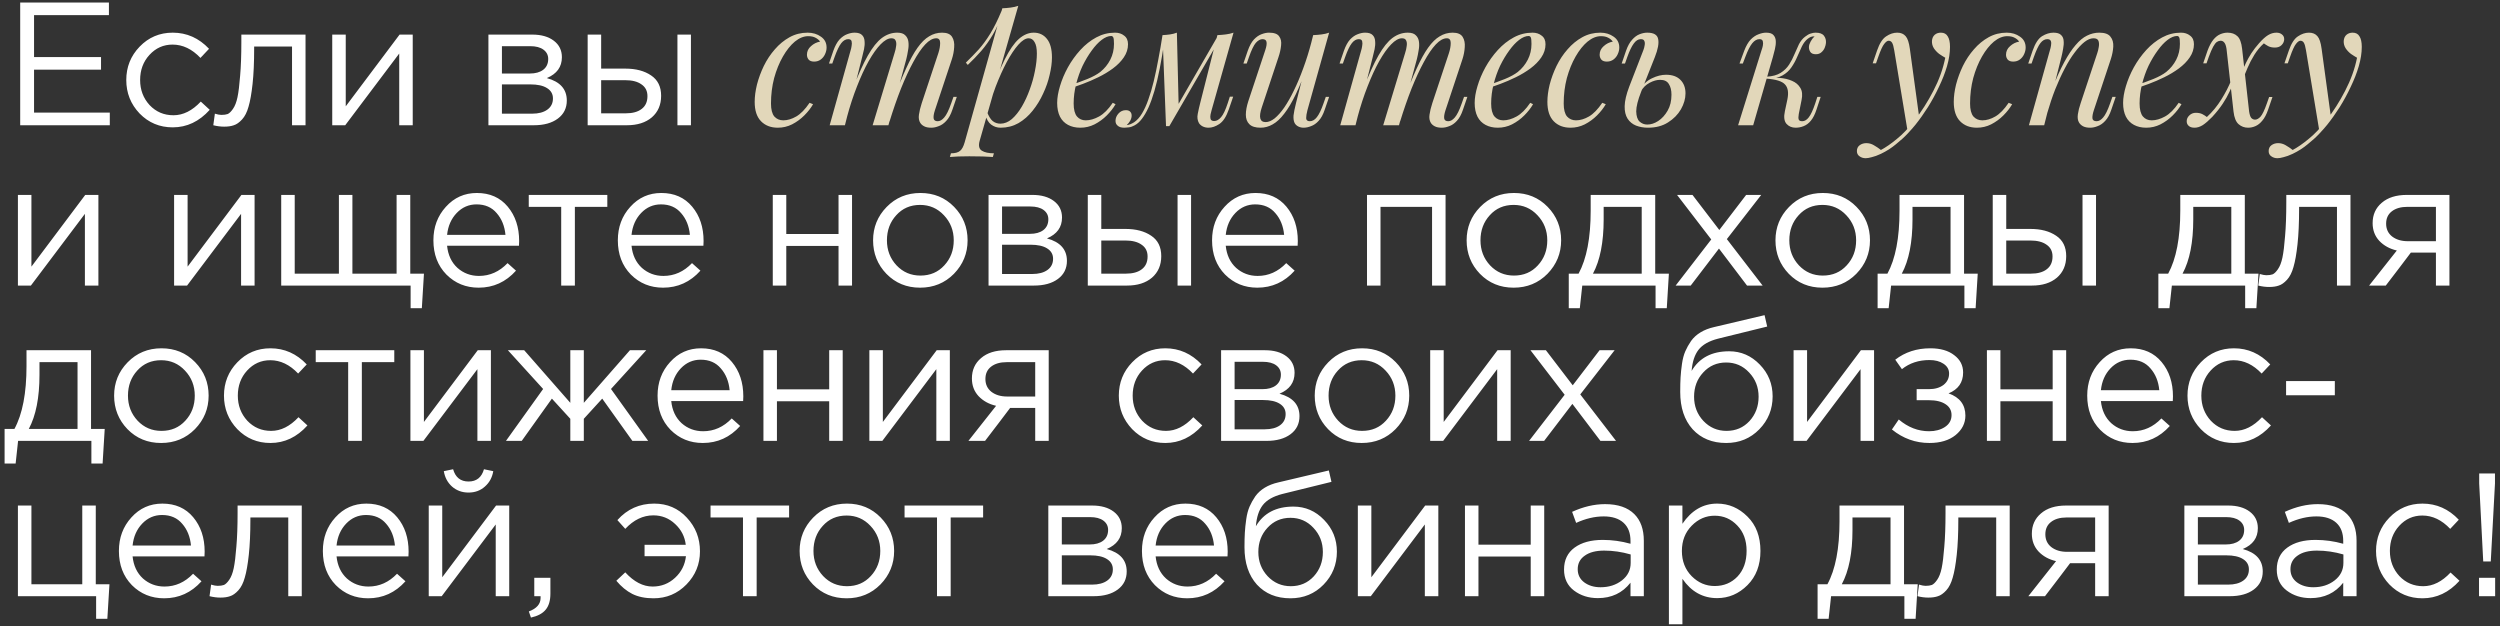 <?xml version="1.0" encoding="UTF-8"?> <svg xmlns="http://www.w3.org/2000/svg" width="499" height="125" viewBox="0 0 499 125" fill="none"><rect x="0" y="0" width="499" height="125" fill="#333333" stroke="none"/><path d="M4.031 25V0.5H21.741V3.02H6.796V11.385H20.166V13.905H6.796V22.48H21.916V25H4.031ZM34.479 25.42C31.865 25.42 29.66 24.498 27.864 22.655C26.09 20.788 25.204 18.56 25.204 15.97C25.204 13.38 26.09 11.163 27.864 9.32C29.66 7.453 31.865 6.52 34.479 6.52C37.279 6.52 39.694 7.593 41.724 9.74L40.009 11.56C38.329 9.787 36.474 8.9 34.444 8.9C32.624 8.9 31.084 9.588 29.824 10.965C28.587 12.318 27.969 13.987 27.969 15.97C27.969 17.93 28.599 19.598 29.859 20.975C31.142 22.328 32.729 23.005 34.619 23.005C36.555 23.005 38.375 22.095 40.079 20.275L41.864 21.92C39.764 24.253 37.302 25.42 34.479 25.42ZM44.744 25.28C44.044 25.28 43.321 25.187 42.574 25L42.889 22.69C43.425 22.853 43.857 22.935 44.184 22.935C44.697 22.935 45.117 22.877 45.444 22.76C45.77 22.62 46.12 22.282 46.494 21.745C46.891 21.185 47.194 20.403 47.404 19.4C47.614 18.397 47.789 16.973 47.929 15.13C48.092 13.287 48.174 11.047 48.174 8.41V6.905H60.984V25H58.289V9.285H50.729V9.705C50.729 12.458 50.624 14.803 50.414 16.74C50.204 18.677 49.935 20.193 49.609 21.29C49.306 22.387 48.874 23.238 48.314 23.845C47.754 24.452 47.206 24.837 46.669 25C46.156 25.187 45.514 25.28 44.744 25.28ZM66.315 25V6.905H69.01V21.22L79.755 6.905H82.38V25H79.685V10.685L68.905 25H66.315ZM97.489 25V6.905H106.239C108.035 6.905 109.47 7.313 110.544 8.13C111.617 8.947 112.154 10.043 112.154 11.42C112.154 13.357 111.15 14.745 109.144 15.585C111.804 16.308 113.134 17.802 113.134 20.065C113.134 21.582 112.539 22.783 111.349 23.67C110.159 24.557 108.56 25 106.554 25H97.489ZM100.184 22.69H106.204C107.487 22.69 108.502 22.422 109.249 21.885C109.995 21.348 110.369 20.602 110.369 19.645C110.369 18.758 109.972 18.07 109.179 17.58C108.409 17.09 107.3 16.845 105.854 16.845H100.184V22.69ZM100.184 14.675H105.749C106.869 14.675 107.755 14.43 108.409 13.94C109.085 13.427 109.424 12.703 109.424 11.77C109.424 11 109.109 10.382 108.479 9.915C107.849 9.448 106.962 9.215 105.819 9.215H100.184V14.675ZM117.296 25V6.905H119.991V13.695H124.821C126.921 13.695 128.636 14.15 129.966 15.06C131.296 15.947 131.961 17.3 131.961 19.12C131.961 20.917 131.343 22.352 130.106 23.425C128.87 24.475 127.213 25 125.136 25H117.296ZM119.991 22.62H124.891C126.268 22.62 127.33 22.328 128.076 21.745C128.846 21.162 129.231 20.31 129.231 19.19C129.231 18.163 128.835 17.382 128.041 16.845C127.271 16.285 126.186 16.005 124.786 16.005H119.991V22.62ZM135.216 25V6.905H137.911V25H135.216ZM3.576 57V38.905H6.271V53.22L17.016 38.905H19.641V57H16.946V42.685L6.166 57H3.576ZM34.75 57V38.905H37.445V53.22L48.19 38.905H50.815V57H48.12V42.685L37.34 57H34.75ZM81.96 61.515V57H56.13V38.905H58.825V54.62H67.645V38.905H70.34V54.62H79.16V38.905H81.89V54.62H84.62L84.2 61.515H81.96ZM95.537 57.42C92.994 57.42 90.847 56.545 89.097 54.795C87.37 53.022 86.507 50.747 86.507 47.97C86.507 45.333 87.335 43.105 88.992 41.285C90.649 39.442 92.714 38.52 95.187 38.52C97.777 38.52 99.83 39.43 101.347 41.25C102.864 43.07 103.622 45.357 103.622 48.11C103.622 48.46 103.61 48.775 103.587 49.055H89.237C89.424 50.898 90.112 52.368 91.302 53.465C92.515 54.538 93.95 55.075 95.607 55.075C97.777 55.075 99.679 54.223 101.312 52.52L102.992 54.025C100.962 56.288 98.477 57.42 95.537 57.42ZM89.237 46.885H100.892C100.729 45.135 100.145 43.688 99.142 42.545C98.162 41.378 96.82 40.795 95.117 40.795C93.577 40.795 92.259 41.367 91.162 42.51C90.065 43.653 89.424 45.112 89.237 46.885ZM112.015 57V41.285H105.54V38.905H121.22V41.285H114.745V57H112.015ZM132.35 57.42C129.807 57.42 127.66 56.545 125.91 54.795C124.183 53.022 123.32 50.747 123.32 47.97C123.32 45.333 124.148 43.105 125.805 41.285C127.462 39.442 129.527 38.52 132 38.52C134.59 38.52 136.643 39.43 138.16 41.25C139.677 43.07 140.435 45.357 140.435 48.11C140.435 48.46 140.423 48.775 140.4 49.055H126.05C126.237 50.898 126.925 52.368 128.115 53.465C129.328 54.538 130.763 55.075 132.42 55.075C134.59 55.075 136.492 54.223 138.125 52.52L139.805 54.025C137.775 56.288 135.29 57.42 132.35 57.42ZM126.05 46.885H137.705C137.542 45.135 136.958 43.688 135.955 42.545C134.975 41.378 133.633 40.795 131.93 40.795C130.39 40.795 129.072 41.367 127.975 42.51C126.878 43.653 126.237 45.112 126.05 46.885ZM154.246 57V38.905H156.941V46.71H167.371V38.905H170.066V57H167.371V49.09H156.941V57H154.246ZM190.402 54.655C188.582 56.498 186.33 57.42 183.647 57.42C180.963 57.42 178.723 56.498 176.927 54.655C175.153 52.812 174.267 50.583 174.267 47.97C174.267 45.38 175.165 43.163 176.962 41.32C178.782 39.453 181.033 38.52 183.717 38.52C186.4 38.52 188.64 39.442 190.437 41.285C192.233 43.128 193.132 45.357 193.132 47.97C193.132 50.56 192.222 52.788 190.402 54.655ZM183.717 55.005C185.653 55.005 187.24 54.328 188.477 52.975C189.737 51.622 190.367 49.953 190.367 47.97C190.367 46.01 189.713 44.342 188.407 42.965C187.123 41.588 185.537 40.9 183.647 40.9C181.71 40.9 180.123 41.588 178.887 42.965C177.65 44.318 177.032 45.987 177.032 47.97C177.032 49.93 177.673 51.598 178.957 52.975C180.24 54.328 181.827 55.005 183.717 55.005ZM197.314 57V38.905H206.064C207.86 38.905 209.295 39.313 210.369 40.13C211.442 40.947 211.979 42.043 211.979 43.42C211.979 45.357 210.975 46.745 208.969 47.585C211.629 48.308 212.959 49.802 212.959 52.065C212.959 53.582 212.364 54.783 211.174 55.67C209.984 56.557 208.385 57 206.379 57H197.314ZM200.009 54.69H206.029C207.312 54.69 208.327 54.422 209.074 53.885C209.82 53.348 210.194 52.602 210.194 51.645C210.194 50.758 209.797 50.07 209.004 49.58C208.234 49.09 207.125 48.845 205.679 48.845H200.009V54.69ZM200.009 46.675H205.574C206.694 46.675 207.58 46.43 208.234 45.94C208.91 45.427 209.249 44.703 209.249 43.77C209.249 43 208.934 42.382 208.304 41.915C207.674 41.448 206.787 41.215 205.644 41.215H200.009V46.675ZM217.122 57V38.905H219.817V45.695H224.647C226.747 45.695 228.462 46.15 229.792 47.06C231.122 47.947 231.787 49.3 231.787 51.12C231.787 52.917 231.168 54.352 229.932 55.425C228.695 56.475 227.038 57 224.962 57H217.122ZM219.817 54.62H224.717C226.093 54.62 227.155 54.328 227.902 53.745C228.672 53.162 229.057 52.31 229.057 51.19C229.057 50.163 228.66 49.382 227.867 48.845C227.097 48.285 226.012 48.005 224.612 48.005H219.817V54.62ZM235.042 57V38.905H237.737V57H235.042ZM250.958 57.42C248.414 57.42 246.268 56.545 244.518 54.795C242.791 53.022 241.928 50.747 241.928 47.97C241.928 45.333 242.756 43.105 244.413 41.285C246.069 39.442 248.134 38.52 250.608 38.52C253.198 38.52 255.251 39.43 256.768 41.25C258.284 43.07 259.043 45.357 259.043 48.11C259.043 48.46 259.031 48.775 259.008 49.055H244.658C244.844 50.898 245.533 52.368 246.723 53.465C247.936 54.538 249.371 55.075 251.028 55.075C253.198 55.075 255.099 54.223 256.733 52.52L258.413 54.025C256.383 56.288 253.898 57.42 250.958 57.42ZM244.658 46.885H256.313C256.149 45.135 255.566 43.688 254.563 42.545C253.583 41.378 252.241 40.795 250.538 40.795C248.998 40.795 247.679 41.367 246.583 42.51C245.486 43.653 244.844 45.112 244.658 46.885ZM272.854 57V38.905H288.534V57H285.839V41.285H275.549V57H272.854ZM308.873 54.655C307.053 56.498 304.801 57.42 302.118 57.42C299.434 57.42 297.194 56.498 295.398 54.655C293.624 52.812 292.738 50.583 292.738 47.97C292.738 45.38 293.636 43.163 295.433 41.32C297.253 39.453 299.504 38.52 302.188 38.52C304.871 38.52 307.111 39.442 308.908 41.285C310.704 43.128 311.603 45.357 311.603 47.97C311.603 50.56 310.693 52.788 308.873 54.655ZM302.188 55.005C304.124 55.005 305.711 54.328 306.948 52.975C308.208 51.622 308.838 49.953 308.838 47.97C308.838 46.01 308.184 44.342 306.878 42.965C305.594 41.588 304.008 40.9 302.118 40.9C300.181 40.9 298.594 41.588 297.358 42.965C296.121 44.318 295.503 45.987 295.503 47.97C295.503 49.93 296.144 51.598 297.428 52.975C298.711 54.328 300.298 55.005 302.188 55.005ZM313.125 61.515V54.62H315.085C316.695 51.657 317.5 47.468 317.5 42.055V38.905H330.38V54.62H333.11L332.69 61.515H330.45V57H315.82L315.33 61.515H313.125ZM317.955 54.62H327.685V41.285H320.09V43.805C320.09 48.355 319.378 51.96 317.955 54.62ZM334.46 57L341.565 47.795L334.74 38.905H337.82L343.175 45.905L348.53 38.905H351.54L344.68 47.725L351.82 57H348.705L343.105 49.615L337.47 57H334.46ZM370.518 54.655C368.698 56.498 366.446 57.42 363.763 57.42C361.079 57.42 358.839 56.498 357.043 54.655C355.269 52.812 354.383 50.583 354.383 47.97C354.383 45.38 355.281 43.163 357.078 41.32C358.898 39.453 361.149 38.52 363.833 38.52C366.516 38.52 368.756 39.442 370.553 41.285C372.349 43.128 373.248 45.357 373.248 47.97C373.248 50.56 372.338 52.788 370.518 54.655ZM363.833 55.005C365.769 55.005 367.356 54.328 368.593 52.975C369.853 51.622 370.483 49.953 370.483 47.97C370.483 46.01 369.829 44.342 368.523 42.965C367.239 41.588 365.653 40.9 363.763 40.9C361.826 40.9 360.239 41.588 359.003 42.965C357.766 44.318 357.148 45.987 357.148 47.97C357.148 49.93 357.789 51.598 359.073 52.975C360.356 54.328 361.943 55.005 363.833 55.005ZM374.77 61.515V54.62H376.73C378.34 51.657 379.145 47.468 379.145 42.055V38.905H392.025V54.62H394.755L394.335 61.515H392.095V57H377.465L376.975 61.515H374.77ZM379.6 54.62H389.33V41.285H381.735V43.805C381.735 48.355 381.023 51.96 379.6 54.62ZM397.75 57V38.905H400.445V45.695H405.275C407.375 45.695 409.09 46.15 410.42 47.06C411.75 47.947 412.415 49.3 412.415 51.12C412.415 52.917 411.797 54.352 410.56 55.425C409.324 56.475 407.667 57 405.59 57H397.75ZM400.445 54.62H405.345C406.722 54.62 407.784 54.328 408.53 53.745C409.3 53.162 409.685 52.31 409.685 51.19C409.685 50.163 409.289 49.382 408.495 48.845C407.725 48.285 406.64 48.005 405.24 48.005H400.445V54.62ZM415.67 57V38.905H418.365V57H415.67ZM430.809 61.515V54.62H432.769C434.379 51.657 435.184 47.468 435.184 42.055V38.905H448.064V54.62H450.794L450.374 61.515H448.134V57H433.504L433.014 61.515H430.809ZM435.639 54.62H445.369V41.285H437.774V43.805C437.774 48.355 437.063 51.96 435.639 54.62ZM452.915 57.28C452.215 57.28 451.492 57.187 450.745 57L451.06 54.69C451.597 54.853 452.028 54.935 452.355 54.935C452.868 54.935 453.288 54.877 453.615 54.76C453.942 54.62 454.292 54.282 454.665 53.745C455.062 53.185 455.365 52.403 455.575 51.4C455.785 50.397 455.96 48.973 456.1 47.13C456.263 45.287 456.345 43.047 456.345 40.41V38.905H469.155V57H466.46V41.285H458.9V41.705C458.9 44.458 458.795 46.803 458.585 48.74C458.375 50.677 458.107 52.193 457.78 53.29C457.477 54.387 457.045 55.238 456.485 55.845C455.925 56.452 455.377 56.837 454.84 57C454.327 57.187 453.685 57.28 452.915 57.28ZM472.876 57L478.406 50C476.983 49.673 475.816 49.032 474.906 48.075C474.02 47.118 473.576 45.94 473.576 44.54C473.576 42.86 474.183 41.507 475.396 40.48C476.61 39.43 478.278 38.905 480.401 38.905H488.906V57H486.211V50.42H481.206C480.996 50.7 480.273 51.657 479.036 53.29C477.8 54.923 476.855 56.16 476.201 57H472.876ZM480.611 48.145H486.211V41.285H480.541C479.211 41.285 478.161 41.588 477.391 42.195C476.645 42.778 476.271 43.595 476.271 44.645C476.271 45.718 476.668 46.57 477.461 47.2C478.278 47.83 479.328 48.145 480.611 48.145ZM0.916 92.515V85.62H2.876C4.486 82.657 5.291 78.468 5.291 73.055V69.905H18.171V85.62H20.901L20.481 92.515H18.241V88H3.611L3.121 92.515H0.916ZM5.746 85.62H15.476V72.285H7.881V74.805C7.881 79.355 7.17 82.96 5.746 85.62ZM38.912 85.655C37.092 87.498 34.84 88.42 32.157 88.42C29.474 88.42 27.234 87.498 25.437 85.655C23.664 83.812 22.777 81.583 22.777 78.97C22.777 76.38 23.675 74.163 25.472 72.32C27.292 70.453 29.544 69.52 32.227 69.52C34.91 69.52 37.15 70.442 38.947 72.285C40.744 74.128 41.642 76.357 41.642 78.97C41.642 81.56 40.732 83.788 38.912 85.655ZM32.227 86.005C34.164 86.005 35.75 85.328 36.987 83.975C38.247 82.622 38.877 80.953 38.877 78.97C38.877 77.01 38.224 75.342 36.917 73.965C35.634 72.588 34.047 71.9 32.157 71.9C30.22 71.9 28.634 72.588 27.397 73.965C26.16 75.318 25.542 76.987 25.542 78.97C25.542 80.93 26.184 82.598 27.467 83.975C28.75 85.328 30.337 86.005 32.227 86.005ZM53.979 88.42C51.365 88.42 49.16 87.498 47.364 85.655C45.59 83.788 44.704 81.56 44.704 78.97C44.704 76.38 45.59 74.163 47.364 72.32C49.16 70.453 51.365 69.52 53.979 69.52C56.779 69.52 59.194 70.593 61.224 72.74L59.509 74.56C57.829 72.787 55.974 71.9 53.944 71.9C52.124 71.9 50.584 72.588 49.324 73.965C48.087 75.318 47.469 76.987 47.469 78.97C47.469 80.93 48.099 82.598 49.359 83.975C50.642 85.328 52.229 86.005 54.119 86.005C56.056 86.005 57.876 85.095 59.579 83.275L61.364 84.92C59.264 87.253 56.802 88.42 53.979 88.42ZM69.494 88V72.285H63.019V69.905H78.699V72.285H72.224V88H69.494ZM81.919 88V69.905H84.614V84.22L95.359 69.905H97.984V88H95.289V73.685L84.509 88H81.919ZM100.989 88L108.409 77.64L101.374 69.905H104.629L113.834 80.405V69.905H116.529V80.405L125.734 69.905H128.989L121.954 77.64L129.374 88H126.224L120.204 79.565L116.529 83.59V88H113.834V83.59L110.159 79.565L104.139 88H100.989ZM140.28 88.42C137.736 88.42 135.59 87.545 133.84 85.795C132.113 84.022 131.25 81.747 131.25 78.97C131.25 76.333 132.078 74.105 133.735 72.285C135.391 70.442 137.456 69.52 139.93 69.52C142.52 69.52 144.573 70.43 146.09 72.25C147.606 74.07 148.365 76.357 148.365 79.11C148.365 79.46 148.353 79.775 148.33 80.055H133.98C134.166 81.898 134.855 83.368 136.045 84.465C137.258 85.538 138.693 86.075 140.35 86.075C142.52 86.075 144.421 85.223 146.055 83.52L147.735 85.025C145.705 87.288 143.22 88.42 140.28 88.42ZM133.98 77.885H145.635C145.471 76.135 144.888 74.688 143.885 73.545C142.905 72.378 141.563 71.795 139.86 71.795C138.32 71.795 137.001 72.367 135.905 73.51C134.808 74.653 134.166 76.112 133.98 77.885ZM152.382 88V69.905H155.077V77.71H165.507V69.905H168.202V88H165.507V80.09H155.077V88H152.382ZM173.523 88V69.905H176.218V84.22L186.963 69.905H189.588V88H186.893V73.685L176.113 88H173.523ZM193.293 88L198.823 81C197.4 80.673 196.233 80.032 195.323 79.075C194.437 78.118 193.993 76.94 193.993 75.54C193.993 73.86 194.6 72.507 195.813 71.48C197.027 70.43 198.695 69.905 200.818 69.905H209.323V88H206.628V81.42H201.623C201.413 81.7 200.69 82.657 199.453 84.29C198.217 85.923 197.272 87.16 196.618 88H193.293ZM201.028 79.145H206.628V72.285H200.958C199.628 72.285 198.578 72.588 197.808 73.195C197.062 73.778 196.688 74.595 196.688 75.645C196.688 76.718 197.085 77.57 197.878 78.2C198.695 78.83 199.745 79.145 201.028 79.145ZM232.591 88.42C229.978 88.42 227.773 87.498 225.976 85.655C224.203 83.788 223.316 81.56 223.316 78.97C223.316 76.38 224.203 74.163 225.976 72.32C227.773 70.453 229.978 69.52 232.591 69.52C235.391 69.52 237.806 70.593 239.836 72.74L238.121 74.56C236.441 72.787 234.586 71.9 232.556 71.9C230.736 71.9 229.196 72.588 227.936 73.965C226.699 75.318 226.081 76.987 226.081 78.97C226.081 80.93 226.711 82.598 227.971 83.975C229.254 85.328 230.841 86.005 232.731 86.005C234.668 86.005 236.488 85.095 238.191 83.275L239.976 84.92C237.876 87.253 235.414 88.42 232.591 88.42ZM243.731 88V69.905H252.481C254.278 69.905 255.713 70.313 256.786 71.13C257.859 71.947 258.396 73.043 258.396 74.42C258.396 76.357 257.393 77.745 255.386 78.585C258.046 79.308 259.376 80.802 259.376 83.065C259.376 84.582 258.781 85.783 257.591 86.67C256.401 87.557 254.803 88 252.796 88H243.731ZM246.426 85.69H252.446C253.729 85.69 254.744 85.422 255.491 84.885C256.238 84.348 256.611 83.602 256.611 82.645C256.611 81.758 256.214 81.07 255.421 80.58C254.651 80.09 253.543 79.845 252.096 79.845H246.426V85.69ZM246.426 77.675H251.991C253.111 77.675 253.998 77.43 254.651 76.94C255.328 76.427 255.666 75.703 255.666 74.77C255.666 74 255.351 73.382 254.721 72.915C254.091 72.448 253.204 72.215 252.061 72.215H246.426V77.675ZM278.554 85.655C276.734 87.498 274.482 88.42 271.799 88.42C269.116 88.42 266.876 87.498 265.079 85.655C263.306 83.812 262.419 81.583 262.419 78.97C262.419 76.38 263.317 74.163 265.114 72.32C266.934 70.453 269.186 69.52 271.869 69.52C274.552 69.52 276.792 70.442 278.589 72.285C280.386 74.128 281.284 76.357 281.284 78.97C281.284 81.56 280.374 83.788 278.554 85.655ZM271.869 86.005C273.806 86.005 275.392 85.328 276.629 83.975C277.889 82.622 278.519 80.953 278.519 78.97C278.519 77.01 277.866 75.342 276.559 73.965C275.276 72.588 273.689 71.9 271.799 71.9C269.862 71.9 268.276 72.588 267.039 73.965C265.802 75.318 265.184 76.987 265.184 78.97C265.184 80.93 265.826 82.598 267.109 83.975C268.392 85.328 269.979 86.005 271.869 86.005ZM285.466 88V69.905H288.161V84.22L298.906 69.905H301.531V88H298.836V73.685L288.056 88H285.466ZM305.201 88L312.306 78.795L305.481 69.905H308.561L313.916 76.905L319.271 69.905H322.281L315.421 78.725L322.561 88H319.446L313.846 80.615L308.211 88H305.201ZM344.542 88.42C341.765 88.42 339.537 87.51 337.857 85.69C336.2 83.847 335.372 81.362 335.372 78.235C335.372 77.092 335.395 76.123 335.442 75.33C335.488 74.513 335.582 73.615 335.722 72.635C335.862 71.655 336.083 70.815 336.387 70.115C336.69 69.415 337.075 68.727 337.542 68.05C338.032 67.373 338.662 66.802 339.432 66.335C340.202 65.868 341.1 65.518 342.127 65.285L352.207 62.905L352.732 65.18L342.932 67.595C341.112 68.062 339.805 68.808 339.012 69.835C338.242 70.838 337.787 72.238 337.647 74.035C339.187 71.422 341.683 70.115 345.137 70.115C347.517 70.115 349.558 71.002 351.262 72.775C352.965 74.525 353.817 76.637 353.817 79.11C353.817 81.677 352.93 83.87 351.157 85.69C349.383 87.51 347.178 88.42 344.542 88.42ZM344.612 86.005C346.455 86.005 347.983 85.352 349.197 84.045C350.41 82.715 351.017 81.093 351.017 79.18C351.017 77.29 350.387 75.68 349.127 74.35C347.89 73.02 346.362 72.355 344.542 72.355C342.698 72.355 341.17 73.02 339.957 74.35C338.743 75.657 338.137 77.267 338.137 79.18C338.137 81.07 338.755 82.68 339.992 84.01C341.252 85.34 342.792 86.005 344.612 86.005ZM357.998 88V69.905H360.693V84.22L371.438 69.905H374.063V88H371.368V73.685L360.588 88H357.998ZM385.118 88.42C382.341 88.42 379.845 87.522 377.628 85.725L378.993 83.73C380.836 85.293 382.855 86.075 385.048 86.075C386.285 86.075 387.335 85.795 388.198 85.235C389.085 84.652 389.528 83.858 389.528 82.855C389.528 81.922 389.131 81.198 388.338 80.685C387.545 80.148 386.425 79.88 384.978 79.88H382.563V77.675H385.013C386.203 77.675 387.171 77.395 387.918 76.835C388.665 76.252 389.038 75.493 389.038 74.56C389.038 73.743 388.665 73.09 387.918 72.6C387.195 72.11 386.261 71.865 385.118 71.865C382.971 71.865 381.14 72.472 379.623 73.685L378.293 71.795C380.253 70.278 382.586 69.52 385.293 69.52C387.3 69.52 388.886 69.975 390.053 70.885C391.243 71.772 391.838 72.927 391.838 74.35C391.838 76.333 390.87 77.722 388.933 78.515C391.173 79.308 392.293 80.79 392.293 82.96C392.293 84.477 391.64 85.772 390.333 86.845C389.026 87.895 387.288 88.42 385.118 88.42ZM396.588 88V69.905H399.283V77.71H409.713V69.905H412.408V88H409.713V80.09H399.283V88H396.588ZM425.639 88.42C423.096 88.42 420.949 87.545 419.199 85.795C417.472 84.022 416.609 81.747 416.609 78.97C416.609 76.333 417.437 74.105 419.094 72.285C420.751 70.442 422.816 69.52 425.289 69.52C427.879 69.52 429.932 70.43 431.449 72.25C432.966 74.07 433.724 76.357 433.724 79.11C433.724 79.46 433.712 79.775 433.689 80.055H419.339C419.526 81.898 420.214 83.368 421.404 84.465C422.617 85.538 424.052 86.075 425.709 86.075C427.879 86.075 429.781 85.223 431.414 83.52L433.094 85.025C431.064 87.288 428.579 88.42 425.639 88.42ZM419.339 77.885H430.994C430.831 76.135 430.247 74.688 429.244 73.545C428.264 72.378 426.922 71.795 425.219 71.795C423.679 71.795 422.361 72.367 421.264 73.51C420.167 74.653 419.526 76.112 419.339 77.885ZM445.897 88.42C443.284 88.42 441.079 87.498 439.282 85.655C437.509 83.788 436.622 81.56 436.622 78.97C436.622 76.38 437.509 74.163 439.282 72.32C441.079 70.453 443.284 69.52 445.897 69.52C448.697 69.52 451.112 70.593 453.142 72.74L451.427 74.56C449.747 72.787 447.892 71.9 445.862 71.9C444.042 71.9 442.502 72.588 441.242 73.965C440.005 75.318 439.387 76.987 439.387 78.97C439.387 80.93 440.017 82.598 441.277 83.975C442.56 85.328 444.147 86.005 446.037 86.005C447.974 86.005 449.794 85.095 451.497 83.275L453.282 84.92C451.182 87.253 448.72 88.42 445.897 88.42ZM456.302 78.9V76.065H466.032V78.9H456.302ZM19.186 123.515V119H3.576V100.905H6.271V116.62H16.421V100.905H19.116V116.62H21.846L21.426 123.515H19.186ZM32.764 119.42C30.221 119.42 28.074 118.545 26.324 116.795C24.597 115.022 23.734 112.747 23.734 109.97C23.734 107.333 24.562 105.105 26.219 103.285C27.876 101.442 29.941 100.52 32.414 100.52C35.004 100.52 37.057 101.43 38.574 103.25C40.091 105.07 40.849 107.357 40.849 110.11C40.849 110.46 40.837 110.775 40.814 111.055H26.464C26.651 112.898 27.339 114.368 28.529 115.465C29.742 116.538 31.177 117.075 32.834 117.075C35.004 117.075 36.906 116.223 38.539 114.52L40.219 116.025C38.189 118.288 35.704 119.42 32.764 119.42ZM26.464 108.885H38.119C37.956 107.135 37.372 105.688 36.369 104.545C35.389 103.378 34.047 102.795 32.344 102.795C30.804 102.795 29.486 103.367 28.389 104.51C27.292 105.653 26.651 107.112 26.464 108.885ZM43.992 119.28C43.292 119.28 42.569 119.187 41.822 119L42.137 116.69C42.673 116.853 43.105 116.935 43.432 116.935C43.945 116.935 44.365 116.877 44.692 116.76C45.019 116.62 45.368 116.282 45.742 115.745C46.139 115.185 46.442 114.403 46.652 113.4C46.862 112.397 47.037 110.973 47.177 109.13C47.34 107.287 47.422 105.047 47.422 102.41V100.905H60.232V119H57.537V103.285H49.977V103.705C49.977 106.458 49.872 108.803 49.662 110.74C49.452 112.677 49.184 114.193 48.857 115.29C48.553 116.387 48.122 117.238 47.562 117.845C47.002 118.452 46.453 118.837 45.917 119C45.404 119.187 44.762 119.28 43.992 119.28ZM73.473 119.42C70.93 119.42 68.783 118.545 67.033 116.795C65.307 115.022 64.443 112.747 64.443 109.97C64.443 107.333 65.272 105.105 66.928 103.285C68.585 101.442 70.65 100.52 73.123 100.52C75.713 100.52 77.767 101.43 79.283 103.25C80.8 105.07 81.558 107.357 81.558 110.11C81.558 110.46 81.547 110.775 81.523 111.055H67.173C67.36 112.898 68.048 114.368 69.238 115.465C70.452 116.538 71.887 117.075 73.543 117.075C75.713 117.075 77.615 116.223 79.248 114.52L80.928 116.025C78.898 118.288 76.413 119.42 73.473 119.42ZM67.173 108.885H78.828C78.665 107.135 78.082 105.688 77.078 104.545C76.098 103.378 74.757 102.795 73.053 102.795C71.513 102.795 70.195 103.367 69.098 104.51C68.002 105.653 67.36 107.112 67.173 108.885ZM85.576 119V100.905H88.271V115.22L99.016 100.905H101.641V119H98.946V104.685L88.166 119H85.576ZM96.776 97.125C95.889 97.918 94.805 98.315 93.521 98.315C92.238 98.315 91.141 97.918 90.231 97.125C89.344 96.332 88.796 95.305 88.586 94.045L90.441 93.66C90.908 95.293 91.934 96.11 93.521 96.11C95.108 96.11 96.135 95.293 96.601 93.66L98.456 94.045C98.246 95.305 97.686 96.332 96.776 97.125ZM105.976 123.27L105.556 122.045C107.12 121.462 107.901 120.563 107.901 119.35V119H106.641V115.325H109.861V118.475C109.861 119.875 109.546 120.948 108.916 121.695C108.31 122.442 107.33 122.967 105.976 123.27ZM130.439 119.42C128.782 119.42 127.37 119.128 126.204 118.545C125.06 117.962 123.999 117.087 123.019 115.92L124.804 114.24C126.53 116.13 128.35 117.075 130.264 117.075C131.99 117.075 133.484 116.492 134.744 115.325C136.004 114.158 136.727 112.723 136.914 111.02H128.654V108.745H136.879C136.692 107.112 135.98 105.723 134.744 104.58C133.53 103.437 132.084 102.865 130.404 102.865C128.35 102.865 126.484 103.763 124.804 105.56L123.229 103.81C125.189 101.617 127.639 100.52 130.579 100.52C133.192 100.52 135.362 101.453 137.089 103.32C138.839 105.187 139.714 107.427 139.714 110.04C139.714 112.607 138.815 114.812 137.019 116.655C135.222 118.498 133.029 119.42 130.439 119.42ZM148.299 119V103.285H141.824V100.905H157.504V103.285H151.029V119H148.299ZM175.739 116.655C173.919 118.498 171.667 119.42 168.984 119.42C166.3 119.42 164.06 118.498 162.264 116.655C160.49 114.812 159.604 112.583 159.604 109.97C159.604 107.38 160.502 105.163 162.299 103.32C164.119 101.453 166.37 100.52 169.054 100.52C171.737 100.52 173.977 101.442 175.774 103.285C177.57 105.128 178.469 107.357 178.469 109.97C178.469 112.56 177.559 114.788 175.739 116.655ZM169.054 117.005C170.99 117.005 172.577 116.328 173.814 114.975C175.074 113.622 175.704 111.953 175.704 109.97C175.704 108.01 175.05 106.342 173.744 104.965C172.46 103.588 170.874 102.9 168.984 102.9C167.047 102.9 165.46 103.588 164.224 104.965C162.987 106.318 162.369 107.987 162.369 109.97C162.369 111.93 163.01 113.598 164.294 114.975C165.577 116.328 167.164 117.005 169.054 117.005ZM187.026 119V103.285H180.551V100.905H196.231V103.285H189.756V119H187.026ZM209.244 119V100.905H217.994C219.79 100.905 221.225 101.313 222.299 102.13C223.372 102.947 223.909 104.043 223.909 105.42C223.909 107.357 222.905 108.745 220.899 109.585C223.559 110.308 224.889 111.802 224.889 114.065C224.889 115.582 224.294 116.783 223.104 117.67C221.914 118.557 220.315 119 218.309 119H209.244ZM211.939 116.69H217.959C219.242 116.69 220.257 116.422 221.004 115.885C221.75 115.348 222.124 114.602 222.124 113.645C222.124 112.758 221.727 112.07 220.934 111.58C220.164 111.09 219.055 110.845 217.609 110.845H211.939V116.69ZM211.939 108.675H217.504C218.624 108.675 219.51 108.43 220.164 107.94C220.84 107.427 221.179 106.703 221.179 105.77C221.179 105 220.864 104.382 220.234 103.915C219.604 103.448 218.717 103.215 217.574 103.215H211.939V108.675ZM236.962 119.42C234.418 119.42 232.272 118.545 230.522 116.795C228.795 115.022 227.932 112.747 227.932 109.97C227.932 107.333 228.76 105.105 230.417 103.285C232.073 101.442 234.138 100.52 236.612 100.52C239.202 100.52 241.255 101.43 242.772 103.25C244.288 105.07 245.047 107.357 245.047 110.11C245.047 110.46 245.035 110.775 245.012 111.055H230.662C230.848 112.898 231.537 114.368 232.727 115.465C233.94 116.538 235.375 117.075 237.032 117.075C239.202 117.075 241.103 116.223 242.737 114.52L244.417 116.025C242.387 118.288 239.902 119.42 236.962 119.42ZM230.662 108.885H242.317C242.153 107.135 241.57 105.688 240.567 104.545C239.587 103.378 238.245 102.795 236.542 102.795C235.002 102.795 233.683 103.367 232.587 104.51C231.49 105.653 230.848 107.112 230.662 108.885ZM257.569 119.42C254.793 119.42 252.564 118.51 250.884 116.69C249.228 114.847 248.399 112.362 248.399 109.235C248.399 108.092 248.423 107.123 248.469 106.33C248.516 105.513 248.609 104.615 248.749 103.635C248.889 102.655 249.111 101.815 249.414 101.115C249.718 100.415 250.103 99.727 250.569 99.05C251.059 98.373 251.689 97.802 252.459 97.335C253.229 96.868 254.128 96.518 255.154 96.285L265.234 93.905L265.759 96.18L255.959 98.595C254.139 99.062 252.833 99.808 252.039 100.835C251.269 101.838 250.814 103.238 250.674 105.035C252.214 102.422 254.711 101.115 258.164 101.115C260.544 101.115 262.586 102.002 264.289 103.775C265.993 105.525 266.844 107.637 266.844 110.11C266.844 112.677 265.958 114.87 264.184 116.69C262.411 118.51 260.206 119.42 257.569 119.42ZM257.639 117.005C259.483 117.005 261.011 116.352 262.224 115.045C263.438 113.715 264.044 112.093 264.044 110.18C264.044 108.29 263.414 106.68 262.154 105.35C260.918 104.02 259.389 103.355 257.569 103.355C255.726 103.355 254.198 104.02 252.984 105.35C251.771 106.657 251.164 108.267 251.164 110.18C251.164 112.07 251.783 113.68 253.019 115.01C254.279 116.34 255.819 117.005 257.639 117.005ZM271.026 119V100.905H273.721V115.22L284.466 100.905H287.091V119H284.396V104.685L273.616 119H271.026ZM292.406 119V100.905H295.101V108.71H305.531V100.905H308.226V119H305.531V111.09H295.101V119H292.406ZM318.937 119.385C317.093 119.385 315.507 118.883 314.177 117.88C312.847 116.877 312.182 115.477 312.182 113.68C312.182 111.79 312.882 110.332 314.282 109.305C315.682 108.278 317.56 107.765 319.917 107.765C321.783 107.765 323.627 108.022 325.447 108.535V107.975C325.447 106.388 324.98 105.175 324.047 104.335C323.113 103.495 321.795 103.075 320.092 103.075C318.318 103.075 316.487 103.507 314.597 104.37L313.792 102.165C316.032 101.138 318.225 100.625 320.372 100.625C322.938 100.625 324.887 101.29 326.217 102.62C327.477 103.88 328.107 105.653 328.107 107.94V119H325.447V116.305C323.837 118.358 321.667 119.385 318.937 119.385ZM319.462 117.215C321.142 117.215 322.565 116.76 323.732 115.85C324.898 114.94 325.482 113.773 325.482 112.35V110.67C323.708 110.157 321.947 109.9 320.197 109.9C318.54 109.9 317.245 110.238 316.312 110.915C315.378 111.568 314.912 112.467 314.912 113.61C314.912 114.707 315.343 115.582 316.207 116.235C317.093 116.888 318.178 117.215 319.462 117.215ZM333.115 124.6V100.905H335.81V104.545C337.63 101.862 339.94 100.52 342.74 100.52C345.05 100.52 347.068 101.383 348.795 103.11C350.522 104.813 351.385 107.1 351.385 109.97C351.385 112.793 350.522 115.068 348.795 116.795C347.068 118.522 345.05 119.385 342.74 119.385C339.893 119.385 337.583 118.102 335.81 115.535V124.6H333.115ZM342.25 116.97C344.07 116.97 345.587 116.34 346.8 115.08C348.013 113.797 348.62 112.082 348.62 109.935C348.62 107.858 348.002 106.178 346.765 104.895C345.528 103.588 344.023 102.935 342.25 102.935C340.5 102.935 338.972 103.6 337.665 104.93C336.358 106.26 335.705 107.94 335.705 109.97C335.705 112 336.358 113.68 337.665 115.01C338.972 116.317 340.5 116.97 342.25 116.97ZM362.79 123.515V116.62H364.75C366.36 113.657 367.165 109.468 367.165 104.055V100.905H380.045V116.62H382.775L382.355 123.515H380.115V119H365.485L364.995 123.515H362.79ZM367.62 116.62H377.35V103.285H369.755V105.805C369.755 110.355 369.044 113.96 367.62 116.62ZM384.896 119.28C384.196 119.28 383.473 119.187 382.726 119L383.041 116.69C383.578 116.853 384.009 116.935 384.336 116.935C384.849 116.935 385.269 116.877 385.596 116.76C385.923 116.62 386.273 116.282 386.646 115.745C387.043 115.185 387.346 114.403 387.556 113.4C387.766 112.397 387.941 110.973 388.081 109.13C388.244 107.287 388.326 105.047 388.326 102.41V100.905H401.136V119H398.441V103.285H390.881V103.705C390.881 106.458 390.776 108.803 390.566 110.74C390.356 112.677 390.088 114.193 389.761 115.29C389.458 116.387 389.026 117.238 388.466 117.845C387.906 118.452 387.358 118.837 386.821 119C386.308 119.187 385.666 119.28 384.896 119.28ZM404.857 119L410.387 112C408.964 111.673 407.797 111.032 406.887 110.075C406.001 109.118 405.557 107.94 405.557 106.54C405.557 104.86 406.164 103.507 407.377 102.48C408.591 101.43 410.259 100.905 412.382 100.905H420.887V119H418.192V112.42H413.187C412.977 112.7 412.254 113.657 411.017 115.29C409.781 116.923 408.836 118.16 408.182 119H404.857ZM412.592 110.145H418.192V103.285H412.522C411.192 103.285 410.142 103.588 409.372 104.195C408.626 104.778 408.252 105.595 408.252 106.645C408.252 107.718 408.649 108.57 409.442 109.2C410.259 109.83 411.309 110.145 412.592 110.145ZM436 119V100.905H444.75C446.547 100.905 447.982 101.313 449.055 102.13C450.128 102.947 450.665 104.043 450.665 105.42C450.665 107.357 449.662 108.745 447.655 109.585C450.315 110.308 451.645 111.802 451.645 114.065C451.645 115.582 451.05 116.783 449.86 117.67C448.67 118.557 447.072 119 445.065 119H436ZM438.695 116.69H444.715C445.998 116.69 447.013 116.422 447.76 115.885C448.507 115.348 448.88 114.602 448.88 113.645C448.88 112.758 448.483 112.07 447.69 111.58C446.92 111.09 445.812 110.845 444.365 110.845H438.695V116.69ZM438.695 108.675H444.26C445.38 108.675 446.267 108.43 446.92 107.94C447.597 107.427 447.935 106.703 447.935 105.77C447.935 105 447.62 104.382 446.99 103.915C446.36 103.448 445.473 103.215 444.33 103.215H438.695V108.675ZM461.198 119.385C459.355 119.385 457.768 118.883 456.438 117.88C455.108 116.877 454.443 115.477 454.443 113.68C454.443 111.79 455.143 110.332 456.543 109.305C457.943 108.278 459.821 107.765 462.178 107.765C464.045 107.765 465.888 108.022 467.708 108.535V107.975C467.708 106.388 467.241 105.175 466.308 104.335C465.375 103.495 464.056 103.075 462.353 103.075C460.58 103.075 458.748 103.507 456.858 104.37L456.053 102.165C458.293 101.138 460.486 100.625 462.633 100.625C465.2 100.625 467.148 101.29 468.478 102.62C469.738 103.88 470.368 105.653 470.368 107.94V119H467.708V116.305C466.098 118.358 463.928 119.385 461.198 119.385ZM461.723 117.215C463.403 117.215 464.826 116.76 465.993 115.85C467.16 114.94 467.743 113.773 467.743 112.35V110.67C465.97 110.157 464.208 109.9 462.458 109.9C460.801 109.9 459.506 110.238 458.573 110.915C457.64 111.568 457.173 112.467 457.173 113.61C457.173 114.707 457.605 115.582 458.468 116.235C459.355 116.888 460.44 117.215 461.723 117.215ZM483.531 119.42C480.918 119.42 478.713 118.498 476.916 116.655C475.143 114.788 474.256 112.56 474.256 109.97C474.256 107.38 475.143 105.163 476.916 103.32C478.713 101.453 480.918 100.52 483.531 100.52C486.331 100.52 488.746 101.593 490.776 103.74L489.061 105.56C487.381 103.787 485.526 102.9 483.496 102.9C481.676 102.9 480.136 103.588 478.876 104.965C477.64 106.318 477.021 107.987 477.021 109.97C477.021 111.93 477.651 113.598 478.911 114.975C480.195 116.328 481.781 117.005 483.671 117.005C485.608 117.005 487.428 116.095 489.131 114.275L490.916 115.92C488.816 118.253 486.355 119.42 483.531 119.42ZM495.652 112.07L494.847 96.495V94.5H497.997V96.495L497.157 112.07H495.652ZM494.812 119V115.325H498.032V119H494.812Z" fill="white"></path><path d="M161.31 7.22C160.424 7.22 159.537 7.582 158.65 8.305C157.787 9.028 156.994 10.02 156.27 11.28C155.547 12.54 154.964 13.975 154.52 15.585C154.1 17.195 153.89 18.887 153.89 20.66C153.89 21.85 154.112 22.713 154.555 23.25C155.022 23.763 155.617 24.02 156.34 24.02C157.18 24.02 158.044 23.763 158.93 23.25C159.817 22.737 160.704 21.827 161.59 20.52L162.29 20.8C161.847 21.57 161.264 22.317 160.54 23.04C159.817 23.763 159 24.358 158.09 24.825C157.204 25.268 156.259 25.49 155.255 25.49C153.855 25.49 152.735 25.058 151.895 24.195C151.055 23.332 150.635 22.048 150.635 20.345C150.635 19.272 150.787 18.117 151.09 16.88C151.417 15.62 151.872 14.383 152.455 13.17C153.062 11.933 153.797 10.825 154.66 9.845C155.524 8.842 156.504 8.037 157.6 7.43C158.697 6.823 159.899 6.52 161.205 6.52C162.232 6.52 163.119 6.788 163.865 7.325C164.612 7.838 164.985 8.562 164.985 9.495C164.985 9.938 164.88 10.382 164.67 10.825C164.484 11.245 164.204 11.595 163.83 11.875C163.457 12.155 163.014 12.295 162.5 12.295C162.01 12.295 161.649 12.167 161.415 11.91C161.182 11.63 161.065 11.303 161.065 10.93C161.065 10.253 161.334 9.682 161.87 9.215C162.407 8.725 163.014 8.422 163.69 8.305C163.457 7.978 163.154 7.722 162.78 7.535C162.407 7.325 161.917 7.22 161.31 7.22ZM168.648 25H165.603L169.803 9.985C169.873 9.775 169.931 9.507 169.978 9.18C170.048 8.83 170.048 8.515 169.978 8.235C169.908 7.955 169.686 7.815 169.313 7.815C168.8 7.815 168.333 8.083 167.913 8.62C167.493 9.157 167.05 10.078 166.583 11.385L166.128 12.68H165.463L166.338 10.125C166.688 9.145 167.096 8.398 167.563 7.885C168.053 7.372 168.555 7.022 169.068 6.835C169.605 6.625 170.106 6.52 170.573 6.52C171.273 6.52 171.775 6.683 172.078 7.01C172.381 7.313 172.545 7.722 172.568 8.235C172.615 8.725 172.58 9.25 172.463 9.81C172.346 10.37 172.218 10.907 172.078 11.42L168.648 25ZM178.553 10.58C178.716 10.09 178.821 9.623 178.868 9.18C178.938 8.737 178.903 8.375 178.763 8.095C178.646 7.792 178.366 7.64 177.923 7.64C177.27 7.64 176.546 8.048 175.753 8.865C174.983 9.658 174.19 10.778 173.373 12.225C172.58 13.648 171.81 15.317 171.063 17.23C170.316 19.12 169.651 21.15 169.068 23.32L170.223 17.72C171.296 14.92 172.3 12.703 173.233 11.07C174.166 9.437 175.1 8.27 176.033 7.57C176.99 6.87 178.005 6.52 179.078 6.52C179.825 6.52 180.361 6.695 180.688 7.045C181.038 7.372 181.248 7.803 181.318 8.34C181.388 8.877 181.365 9.448 181.248 10.055C181.155 10.662 181.038 11.245 180.898 11.805L177.328 25H174.178L178.553 10.58ZM187.303 10.58C187.536 9.857 187.653 9.192 187.653 8.585C187.653 7.955 187.396 7.64 186.883 7.64C186.183 7.64 185.448 8.048 184.678 8.865C183.908 9.682 183.115 10.848 182.298 12.365C181.481 13.858 180.665 15.62 179.848 17.65C179.055 19.657 178.285 21.873 177.538 24.3L178.343 19.82C179.253 17.393 180.093 15.34 180.863 13.66C181.633 11.957 182.391 10.58 183.138 9.53C183.885 8.48 184.655 7.722 185.448 7.255C186.241 6.765 187.105 6.52 188.038 6.52C189.018 6.52 189.683 6.8 190.033 7.36C190.383 7.92 190.523 8.608 190.453 9.425C190.406 10.218 190.255 11.012 189.998 11.805L186.603 22.025C186.37 22.748 186.288 23.297 186.358 23.67C186.428 24.02 186.696 24.195 187.163 24.195C187.606 24.195 188.038 23.95 188.458 23.46C188.901 22.97 189.368 22.025 189.858 20.625L190.313 19.33H190.978L190.103 21.885C189.776 22.865 189.368 23.612 188.878 24.125C188.411 24.638 187.91 24.988 187.373 25.175C186.86 25.385 186.358 25.49 185.868 25.49C185.285 25.49 184.818 25.397 184.468 25.21C184.141 25.047 183.885 24.825 183.698 24.545C183.418 24.102 183.325 23.553 183.418 22.9C183.511 22.223 183.698 21.453 183.978 20.59L187.303 10.58ZM205.314 7.64C204.707 7.64 204.019 8.072 203.249 8.935C202.502 9.775 201.732 10.93 200.939 12.4C200.169 13.847 199.434 15.48 198.734 17.3C198.057 19.12 197.485 21.01 197.019 22.97L197.649 19.19C198.652 16.133 199.62 13.683 200.554 11.84C201.487 9.973 202.42 8.62 203.354 7.78C204.31 6.94 205.302 6.52 206.329 6.52C207.425 6.52 208.3 6.928 208.954 7.745C209.63 8.562 209.969 9.798 209.969 11.455C209.969 12.505 209.817 13.66 209.514 14.92C209.234 16.18 208.802 17.428 208.219 18.665C207.659 19.902 206.959 21.045 206.119 22.095C205.302 23.122 204.357 23.95 203.284 24.58C202.21 25.187 201.02 25.49 199.714 25.49C199.014 25.49 198.384 25.28 197.824 24.86C197.287 24.44 196.925 23.833 196.739 23.04L197.019 22.34C197.345 23.203 197.719 23.81 198.139 24.16C198.582 24.51 199.095 24.685 199.679 24.685C200.472 24.685 201.23 24.382 201.954 23.775C202.677 23.145 203.342 22.317 203.949 21.29C204.555 20.263 205.08 19.132 205.524 17.895C205.99 16.635 206.34 15.387 206.574 14.15C206.83 12.89 206.959 11.735 206.959 10.685C206.959 9.658 206.807 8.9 206.504 8.41C206.224 7.897 205.827 7.64 205.314 7.64ZM200.064 1.655C200.624 1.632 201.172 1.585 201.709 1.515C202.269 1.445 202.782 1.328 203.249 1.165L195.549 28.08C195.269 29.06 195.409 29.725 195.969 30.075C196.529 30.425 197.334 30.6 198.384 30.6L198.174 31.335C197.707 31.312 197.042 31.277 196.179 31.23C195.339 31.207 194.44 31.195 193.484 31.195C192.76 31.195 192.025 31.207 191.279 31.23C190.532 31.277 189.972 31.312 189.599 31.335L189.809 30.6C190.649 30.6 191.255 30.437 191.629 30.11C192.002 29.807 192.305 29.247 192.539 28.43L200.064 1.655ZM192.784 12.505C193.694 11.618 194.545 10.743 195.339 9.88C196.132 8.993 196.902 7.943 197.649 6.73C198.395 5.517 199.154 3.988 199.924 2.145L200.029 2.705C199.515 4.292 198.897 5.692 198.174 6.905C197.474 8.095 196.704 9.18 195.864 10.16C195.024 11.117 194.125 12.05 193.169 12.96L192.784 12.505ZM213.531 17.055C214.838 16.612 216.016 16.18 217.066 15.76C218.139 15.317 218.991 14.85 219.621 14.36C220.461 13.683 221.126 12.867 221.616 11.91C222.106 10.953 222.351 9.903 222.351 8.76C222.351 8.083 222.304 7.652 222.211 7.465C222.118 7.278 221.978 7.185 221.791 7.185C221.208 7.185 220.578 7.442 219.901 7.955C219.224 8.468 218.559 9.18 217.906 10.09C217.253 10.977 216.646 11.992 216.086 13.135C215.549 14.278 215.118 15.503 214.791 16.81C214.464 18.093 214.301 19.377 214.301 20.66C214.301 21.85 214.523 22.713 214.966 23.25C215.409 23.763 215.993 24.02 216.716 24.02C217.556 24.02 218.443 23.763 219.376 23.25C220.309 22.737 221.219 21.827 222.106 20.52L222.666 20.8C222.223 21.57 221.639 22.317 220.916 23.04C220.193 23.763 219.376 24.358 218.466 24.825C217.579 25.268 216.634 25.49 215.631 25.49C214.698 25.49 213.881 25.303 213.181 24.93C212.481 24.557 211.944 24.008 211.571 23.285C211.198 22.538 211.011 21.628 211.011 20.555C211.011 19.552 211.198 18.432 211.571 17.195C211.944 15.935 212.469 14.687 213.146 13.45C213.846 12.19 214.674 11.035 215.631 9.985C216.588 8.935 217.649 8.095 218.816 7.465C219.983 6.835 221.231 6.52 222.561 6.52C223.284 6.52 223.891 6.718 224.381 7.115C224.894 7.488 225.151 8.06 225.151 8.83C225.151 9.763 224.871 10.638 224.311 11.455C223.774 12.248 223.051 12.983 222.141 13.66C221.254 14.313 220.286 14.897 219.236 15.41C218.186 15.923 217.159 16.367 216.156 16.74C215.153 17.113 214.266 17.417 213.496 17.65L213.531 17.055ZM241.836 21.99C241.789 22.2 241.719 22.48 241.626 22.83C241.556 23.157 241.556 23.46 241.626 23.74C241.719 24.02 241.964 24.16 242.361 24.16C242.828 24.16 243.283 23.903 243.726 23.39C244.169 22.877 244.613 21.943 245.056 20.59L245.476 19.295H246.141L245.266 21.85C244.776 23.273 244.146 24.242 243.376 24.755C242.629 25.245 241.918 25.49 241.241 25.49C240.798 25.49 240.413 25.408 240.086 25.245C239.759 25.082 239.503 24.86 239.316 24.58C239.013 24.043 238.931 23.425 239.071 22.725C239.211 22.002 239.374 21.278 239.561 20.555L242.991 7.01C243.551 6.987 244.111 6.94 244.671 6.87C245.231 6.8 245.744 6.683 246.211 6.52L241.836 21.99ZM232.421 8.13C232.118 10.207 231.803 12.073 231.476 13.73C231.149 15.387 230.799 16.857 230.426 18.14C230.053 19.423 229.656 20.532 229.236 21.465C228.816 22.375 228.373 23.133 227.906 23.74C227.463 24.323 226.973 24.755 226.436 25.035C226.063 25.245 225.689 25.373 225.316 25.42C224.943 25.467 224.639 25.49 224.406 25.49C223.823 25.49 223.391 25.362 223.111 25.105C222.808 24.872 222.656 24.545 222.656 24.125C222.656 23.588 222.854 23.098 223.251 22.655C223.648 22.212 224.138 21.99 224.721 21.99C225.118 21.99 225.409 22.095 225.596 22.305C225.783 22.492 225.876 22.748 225.876 23.075C225.876 23.402 225.783 23.74 225.596 24.09C225.409 24.417 225.176 24.708 224.896 24.965C224.919 24.965 224.931 24.965 224.931 24.965C225.374 24.918 225.853 24.732 226.366 24.405C226.949 24.008 227.474 23.425 227.941 22.655C228.408 21.885 228.828 20.963 229.201 19.89C229.598 18.793 229.959 17.568 230.286 16.215C230.613 14.862 230.916 13.415 231.196 11.875C231.499 10.312 231.779 8.69 232.036 7.01L232.421 8.13ZM232.736 25.175L232.036 7.01C232.549 6.987 233.051 6.94 233.541 6.87C234.031 6.8 234.486 6.683 234.906 6.52L235.256 20.94L233.401 25.175H232.736ZM233.751 23.32L243.096 7.15L243.621 7.535L233.401 25.175L233.751 23.32ZM261.06 12.89C260.22 15.223 259.415 17.195 258.645 18.805C257.875 20.415 257.105 21.71 256.335 22.69C255.588 23.67 254.818 24.382 254.025 24.825C253.255 25.268 252.45 25.49 251.61 25.49C250.583 25.49 249.836 25.257 249.37 24.79C248.903 24.323 248.67 23.693 248.67 22.9C248.67 22.107 248.833 21.208 249.16 20.205L252.555 9.985C252.788 9.285 252.87 8.748 252.8 8.375C252.73 8.002 252.461 7.815 251.995 7.815C251.551 7.815 251.108 8.06 250.665 8.55C250.245 9.04 249.79 9.985 249.3 11.385L248.845 12.68H248.18L249.055 10.125C249.405 9.145 249.813 8.398 250.28 7.885C250.77 7.372 251.271 7.022 251.785 6.835C252.321 6.625 252.823 6.52 253.29 6.52C254.316 6.52 254.993 6.765 255.32 7.255C255.67 7.722 255.798 8.328 255.705 9.075C255.635 9.822 255.46 10.603 255.18 11.42L251.855 21.43C251.201 23.39 251.458 24.37 252.625 24.37C253.185 24.37 253.78 24.125 254.41 23.635C255.04 23.122 255.681 22.398 256.335 21.465C256.988 20.508 257.63 19.377 258.26 18.07C258.913 16.74 259.531 15.27 260.115 13.66C260.721 12.027 261.27 10.277 261.76 8.41L261.06 12.89ZM260.955 22.025C260.791 22.655 260.71 23.18 260.71 23.6C260.733 23.997 260.978 24.195 261.445 24.195C261.958 24.195 262.425 23.927 262.845 23.39C263.288 22.83 263.731 21.908 264.175 20.625L264.63 19.33H265.295L264.42 21.885C264.093 22.865 263.685 23.612 263.195 24.125C262.728 24.638 262.226 24.988 261.69 25.175C261.176 25.385 260.675 25.49 260.185 25.49C259.811 25.49 259.461 25.408 259.135 25.245C258.808 25.082 258.563 24.848 258.4 24.545C258.213 24.148 258.143 23.647 258.19 23.04C258.26 22.433 258.423 21.617 258.68 20.59L262.11 7.01C262.693 6.987 263.253 6.94 263.79 6.87C264.35 6.8 264.851 6.683 265.295 6.52L260.955 22.025ZM270.558 25H267.513L271.713 9.985C271.783 9.775 271.841 9.507 271.888 9.18C271.958 8.83 271.958 8.515 271.888 8.235C271.818 7.955 271.596 7.815 271.223 7.815C270.71 7.815 270.243 8.083 269.823 8.62C269.403 9.157 268.96 10.078 268.493 11.385L268.038 12.68H267.373L268.248 10.125C268.598 9.145 269.006 8.398 269.473 7.885C269.963 7.372 270.465 7.022 270.978 6.835C271.515 6.625 272.016 6.52 272.483 6.52C273.183 6.52 273.685 6.683 273.988 7.01C274.291 7.313 274.455 7.722 274.478 8.235C274.525 8.725 274.49 9.25 274.373 9.81C274.256 10.37 274.128 10.907 273.988 11.42L270.558 25ZM280.463 10.58C280.626 10.09 280.731 9.623 280.778 9.18C280.848 8.737 280.813 8.375 280.673 8.095C280.556 7.792 280.276 7.64 279.833 7.64C279.18 7.64 278.456 8.048 277.663 8.865C276.893 9.658 276.1 10.778 275.283 12.225C274.49 13.648 273.72 15.317 272.973 17.23C272.226 19.12 271.561 21.15 270.978 23.32L272.133 17.72C273.206 14.92 274.21 12.703 275.143 11.07C276.076 9.437 277.01 8.27 277.943 7.57C278.9 6.87 279.915 6.52 280.988 6.52C281.735 6.52 282.271 6.695 282.598 7.045C282.948 7.372 283.158 7.803 283.228 8.34C283.298 8.877 283.275 9.448 283.158 10.055C283.065 10.662 282.948 11.245 282.808 11.805L279.238 25H276.088L280.463 10.58ZM289.213 10.58C289.446 9.857 289.563 9.192 289.563 8.585C289.563 7.955 289.306 7.64 288.793 7.64C288.093 7.64 287.358 8.048 286.588 8.865C285.818 9.682 285.025 10.848 284.208 12.365C283.391 13.858 282.575 15.62 281.758 17.65C280.965 19.657 280.195 21.873 279.448 24.3L280.253 19.82C281.163 17.393 282.003 15.34 282.773 13.66C283.543 11.957 284.301 10.58 285.048 9.53C285.795 8.48 286.565 7.722 287.358 7.255C288.151 6.765 289.015 6.52 289.948 6.52C290.928 6.52 291.593 6.8 291.943 7.36C292.293 7.92 292.433 8.608 292.363 9.425C292.316 10.218 292.165 11.012 291.908 11.805L288.513 22.025C288.28 22.748 288.198 23.297 288.268 23.67C288.338 24.02 288.606 24.195 289.073 24.195C289.516 24.195 289.948 23.95 290.368 23.46C290.811 22.97 291.278 22.025 291.768 20.625L292.223 19.33H292.888L292.013 21.885C291.686 22.865 291.278 23.612 290.788 24.125C290.321 24.638 289.82 24.988 289.283 25.175C288.77 25.385 288.268 25.49 287.778 25.49C287.195 25.49 286.728 25.397 286.378 25.21C286.051 25.047 285.795 24.825 285.608 24.545C285.328 24.102 285.235 23.553 285.328 22.9C285.421 22.223 285.608 21.453 285.888 20.59L289.213 10.58ZM296.864 17.055C298.17 16.612 299.349 16.18 300.399 15.76C301.472 15.317 302.324 14.85 302.954 14.36C303.794 13.683 304.459 12.867 304.949 11.91C305.439 10.953 305.684 9.903 305.684 8.76C305.684 8.083 305.637 7.652 305.544 7.465C305.45 7.278 305.31 7.185 305.124 7.185C304.54 7.185 303.91 7.442 303.234 7.955C302.557 8.468 301.892 9.18 301.239 10.09C300.585 10.977 299.979 11.992 299.419 13.135C298.882 14.278 298.45 15.503 298.124 16.81C297.797 18.093 297.634 19.377 297.634 20.66C297.634 21.85 297.855 22.713 298.299 23.25C298.742 23.763 299.325 24.02 300.049 24.02C300.889 24.02 301.775 23.763 302.709 23.25C303.642 22.737 304.552 21.827 305.439 20.52L305.999 20.8C305.555 21.57 304.972 22.317 304.249 23.04C303.525 23.763 302.709 24.358 301.799 24.825C300.912 25.268 299.967 25.49 298.964 25.49C298.03 25.49 297.214 25.303 296.514 24.93C295.814 24.557 295.277 24.008 294.904 23.285C294.53 22.538 294.344 21.628 294.344 20.555C294.344 19.552 294.53 18.432 294.904 17.195C295.277 15.935 295.802 14.687 296.479 13.45C297.179 12.19 298.007 11.035 298.964 9.985C299.92 8.935 300.982 8.095 302.149 7.465C303.315 6.835 304.564 6.52 305.894 6.52C306.617 6.52 307.224 6.718 307.714 7.115C308.227 7.488 308.484 8.06 308.484 8.83C308.484 9.763 308.204 10.638 307.644 11.455C307.107 12.248 306.384 12.983 305.474 13.66C304.587 14.313 303.619 14.897 302.569 15.41C301.519 15.923 300.492 16.367 299.489 16.74C298.485 17.113 297.599 17.417 296.829 17.65L296.864 17.055ZM319.534 7.22C318.647 7.22 317.76 7.582 316.874 8.305C316.01 9.028 315.217 10.02 314.494 11.28C313.77 12.54 313.187 13.975 312.744 15.585C312.324 17.195 312.114 18.887 312.114 20.66C312.114 21.85 312.335 22.713 312.779 23.25C313.245 23.763 313.84 24.02 314.564 24.02C315.404 24.02 316.267 23.763 317.154 23.25C318.04 22.737 318.927 21.827 319.814 20.52L320.514 20.8C320.07 21.57 319.487 22.317 318.764 23.04C318.04 23.763 317.224 24.358 316.314 24.825C315.427 25.268 314.482 25.49 313.479 25.49C312.079 25.49 310.959 25.058 310.119 24.195C309.279 23.332 308.859 22.048 308.859 20.345C308.859 19.272 309.01 18.117 309.314 16.88C309.64 15.62 310.095 14.383 310.679 13.17C311.285 11.933 312.02 10.825 312.884 9.845C313.747 8.842 314.727 8.037 315.824 7.43C316.92 6.823 318.122 6.52 319.429 6.52C320.455 6.52 321.342 6.788 322.089 7.325C322.835 7.838 323.209 8.562 323.209 9.495C323.209 9.938 323.104 10.382 322.894 10.825C322.707 11.245 322.427 11.595 322.054 11.875C321.68 12.155 321.237 12.295 320.724 12.295C320.234 12.295 319.872 12.167 319.639 11.91C319.405 11.63 319.289 11.303 319.289 10.93C319.289 10.253 319.557 9.682 320.094 9.215C320.63 8.725 321.237 8.422 321.914 8.305C321.68 7.978 321.377 7.722 321.004 7.535C320.63 7.325 320.14 7.22 319.534 7.22ZM332.541 14.92C333.778 14.92 334.734 15.258 335.411 15.935C336.088 16.612 336.426 17.51 336.426 18.63C336.426 19.68 336.123 20.742 335.516 21.815C334.909 22.865 334.046 23.74 332.926 24.44C331.829 25.14 330.499 25.49 328.936 25.49C328.073 25.49 327.279 25.35 326.556 25.07C325.856 24.79 325.296 24.335 324.876 23.705C324.456 23.052 324.258 22.212 324.281 21.185C324.304 20.135 324.608 18.84 325.191 17.3L328.026 9.985C328.143 9.682 328.224 9.367 328.271 9.04C328.341 8.69 328.318 8.398 328.201 8.165C328.108 7.932 327.874 7.815 327.501 7.815C326.988 7.815 326.521 8.107 326.101 8.69C325.681 9.25 325.249 10.148 324.806 11.385L324.351 12.68H323.686L324.561 10.125C324.888 9.192 325.284 8.468 325.751 7.955C326.218 7.418 326.719 7.045 327.256 6.835C327.793 6.625 328.306 6.52 328.796 6.52C330.079 6.52 330.803 6.94 330.966 7.78C331.153 8.62 330.931 9.833 330.301 11.42L327.571 18.315C326.918 19.972 326.591 21.278 326.591 22.235C326.614 23.192 326.836 23.868 327.256 24.265C327.699 24.662 328.213 24.86 328.796 24.86C329.519 24.86 330.243 24.627 330.966 24.16C331.713 23.67 332.343 22.982 332.856 22.095C333.369 21.208 333.626 20.147 333.626 18.91C333.626 18.023 333.451 17.312 333.101 16.775C332.774 16.215 332.191 15.935 331.351 15.935C330.698 15.935 329.998 16.133 329.251 16.53C328.504 16.927 327.921 17.51 327.501 18.28L327.291 17.895C327.968 16.822 328.784 16.063 329.741 15.62C330.721 15.153 331.654 14.92 332.541 14.92ZM359.034 22.76C358.941 23.273 358.941 23.647 359.034 23.88C359.127 24.09 359.361 24.195 359.734 24.195C360.201 24.195 360.632 23.938 361.029 23.425C361.449 22.888 361.881 21.955 362.324 20.625L362.744 19.33H363.409L362.569 21.885C362.266 22.818 361.892 23.553 361.449 24.09C361.029 24.603 360.551 24.965 360.014 25.175C359.501 25.385 358.964 25.49 358.404 25.49C357.657 25.49 357.051 25.233 356.584 24.72C356.117 24.183 356.012 23.332 356.269 22.165L356.759 19.855C357.039 18.502 356.887 17.51 356.304 16.88C355.744 16.227 354.484 15.83 352.524 15.69V15.55C353.411 15.48 354.309 15.48 355.219 15.55C356.152 15.62 356.981 15.818 357.704 16.145C358.427 16.448 358.976 16.915 359.349 17.545C359.722 18.152 359.804 18.957 359.594 19.96L359.034 22.76ZM362.114 7.255C361.834 7.255 361.589 7.302 361.379 7.395C361.192 7.488 361.006 7.605 360.819 7.745C360.376 8.095 359.991 8.597 359.664 9.25C359.361 9.903 359.046 10.603 358.719 11.35C358.416 12.073 358.031 12.773 357.564 13.45C357.121 14.103 356.526 14.64 355.779 15.06C355.056 15.48 354.111 15.678 352.944 15.655L352.594 15.69L352.664 15.305C353.807 15.235 354.729 14.978 355.429 14.535C356.129 14.092 356.689 13.543 357.109 12.89C357.529 12.237 357.879 11.56 358.159 10.86C358.462 10.137 358.766 9.46 359.069 8.83C359.396 8.2 359.804 7.698 360.294 7.325C360.714 6.998 361.087 6.788 361.414 6.695C361.764 6.578 362.091 6.52 362.394 6.52C363.211 6.52 363.771 6.73 364.074 7.15C364.377 7.547 364.506 8.025 364.459 8.585C364.436 8.865 364.354 9.18 364.214 9.53C364.074 9.88 363.852 10.183 363.549 10.44C363.269 10.697 362.896 10.825 362.429 10.825C361.916 10.825 361.554 10.673 361.344 10.37C361.134 10.043 361.041 9.693 361.064 9.32C361.087 8.993 361.204 8.643 361.414 8.27C361.624 7.873 361.881 7.535 362.184 7.255C362.161 7.255 362.149 7.255 362.149 7.255C362.149 7.255 362.137 7.255 362.114 7.255ZM349.934 25H346.924L351.614 9.985C351.707 9.752 351.789 9.472 351.859 9.145C351.929 8.795 351.929 8.492 351.859 8.235C351.789 7.955 351.567 7.815 351.194 7.815C350.681 7.815 350.202 8.083 349.759 8.62C349.316 9.157 348.849 10.078 348.359 11.385L347.869 12.68H347.204L348.149 10.125C348.522 9.145 348.954 8.398 349.444 7.885C349.957 7.372 350.482 7.022 351.019 6.835C351.556 6.625 352.057 6.52 352.524 6.52C353.224 6.52 353.714 6.683 353.994 7.01C354.274 7.313 354.426 7.71 354.449 8.2C354.472 8.69 354.414 9.227 354.274 9.81C354.134 10.37 353.994 10.907 353.854 11.42L349.934 25ZM383.096 23.6L380.751 26.155L378.091 10.055C377.974 9.332 377.834 8.83 377.671 8.55C377.507 8.27 377.274 8.13 376.971 8.13C376.714 8.13 376.422 8.34 376.096 8.76C375.769 9.157 375.372 10.02 374.906 11.35L374.451 12.645H373.786L374.661 10.09C375.151 8.667 375.757 7.722 376.481 7.255C377.204 6.765 377.939 6.52 378.686 6.52C379.409 6.52 379.969 6.753 380.366 7.22C380.762 7.663 381.042 8.503 381.206 9.74L383.096 23.6ZM375.431 29.935C376.434 29.398 377.496 28.663 378.616 27.73C379.759 26.82 380.937 25.583 382.151 24.02C383.527 22.27 384.776 20.31 385.896 18.14C387.039 15.947 387.832 13.742 388.276 11.525C387.902 11.315 387.494 11.058 387.051 10.755C386.631 10.428 386.281 10.055 386.001 9.635C385.721 9.192 385.592 8.702 385.616 8.165C385.662 7.628 385.849 7.22 386.176 6.94C386.502 6.66 386.911 6.52 387.401 6.52C388.031 6.52 388.486 6.765 388.766 7.255C389.069 7.722 389.221 8.422 389.221 9.355C389.221 10.545 389.022 11.828 388.626 13.205C388.229 14.558 387.692 15.935 387.016 17.335C386.362 18.735 385.627 20.088 384.811 21.395C383.994 22.678 383.166 23.845 382.326 24.895C381.952 25.362 381.439 25.945 380.786 26.645C380.132 27.345 379.351 28.057 378.441 28.78C377.554 29.527 376.551 30.168 375.431 30.705C374.731 31.032 374.124 31.253 373.611 31.37C373.121 31.51 372.712 31.58 372.386 31.58C371.919 31.58 371.511 31.452 371.161 31.195C370.811 30.962 370.636 30.612 370.636 30.145C370.636 29.632 370.834 29.235 371.231 28.955C371.604 28.698 372.036 28.57 372.526 28.57C373.062 28.57 373.564 28.71 374.031 28.99C374.521 29.27 374.987 29.585 375.431 29.935ZM400.646 7.22C399.76 7.22 398.873 7.582 397.986 8.305C397.123 9.028 396.33 10.02 395.606 11.28C394.883 12.54 394.3 13.975 393.856 15.585C393.436 17.195 393.226 18.887 393.226 20.66C393.226 21.85 393.448 22.713 393.891 23.25C394.358 23.763 394.953 24.02 395.676 24.02C396.516 24.02 397.38 23.763 398.266 23.25C399.153 22.737 400.04 21.827 400.926 20.52L401.626 20.8C401.183 21.57 400.6 22.317 399.876 23.04C399.153 23.763 398.336 24.358 397.426 24.825C396.54 25.268 395.595 25.49 394.591 25.49C393.191 25.49 392.071 25.058 391.231 24.195C390.391 23.332 389.971 22.048 389.971 20.345C389.971 19.272 390.123 18.117 390.426 16.88C390.753 15.62 391.208 14.383 391.791 13.17C392.398 11.933 393.133 10.825 393.996 9.845C394.86 8.842 395.84 8.037 396.936 7.43C398.033 6.823 399.235 6.52 400.541 6.52C401.568 6.52 402.455 6.788 403.201 7.325C403.948 7.838 404.321 8.562 404.321 9.495C404.321 9.938 404.216 10.382 404.006 10.825C403.82 11.245 403.54 11.595 403.166 11.875C402.793 12.155 402.35 12.295 401.836 12.295C401.346 12.295 400.985 12.167 400.751 11.91C400.518 11.63 400.401 11.303 400.401 10.93C400.401 10.253 400.67 9.682 401.206 9.215C401.743 8.725 402.35 8.422 403.026 8.305C402.793 7.978 402.49 7.722 402.116 7.535C401.743 7.325 401.253 7.22 400.646 7.22ZM408.019 25H404.974L409.174 9.985C409.267 9.705 409.337 9.402 409.384 9.075C409.454 8.725 409.442 8.433 409.349 8.2C409.255 7.943 409.022 7.815 408.649 7.815C408.135 7.815 407.68 8.072 407.284 8.585C406.887 9.075 406.444 10.008 405.954 11.385L405.499 12.68H404.834L405.709 10.125C406.222 8.655 406.852 7.687 407.599 7.22C408.369 6.753 409.127 6.52 409.874 6.52C410.574 6.52 411.075 6.672 411.379 6.975C411.705 7.278 411.88 7.675 411.904 8.165C411.95 8.632 411.915 9.157 411.799 9.74C411.705 10.3 411.589 10.86 411.449 11.42L408.019 25ZM409.629 17.72C410.445 15.62 411.239 13.858 412.009 12.435C412.779 11.012 413.537 9.868 414.284 9.005C415.03 8.118 415.789 7.488 416.559 7.115C417.352 6.718 418.169 6.52 419.009 6.52C420.105 6.52 420.852 6.788 421.249 7.325C421.669 7.838 421.855 8.503 421.809 9.32C421.762 10.113 421.599 10.942 421.319 11.805L417.924 22.025C417.714 22.655 417.62 23.18 417.644 23.6C417.69 23.997 417.97 24.195 418.484 24.195C418.927 24.195 419.359 23.95 419.779 23.46C420.222 22.97 420.689 22.025 421.179 20.625L421.634 19.33H422.299L421.424 21.885C421.097 22.865 420.689 23.612 420.199 24.125C419.732 24.638 419.23 24.988 418.694 25.175C418.18 25.385 417.679 25.49 417.189 25.49C416.629 25.49 416.162 25.397 415.789 25.21C415.439 25.023 415.17 24.778 414.984 24.475C414.727 24.055 414.645 23.507 414.739 22.83C414.832 22.153 415.019 21.407 415.299 20.59L418.624 10.58C418.74 10.253 418.834 9.868 418.904 9.425C418.997 8.958 418.985 8.55 418.869 8.2C418.752 7.827 418.414 7.64 417.854 7.64C417.294 7.64 416.699 7.885 416.069 8.375C415.439 8.865 414.785 9.565 414.109 10.475C413.432 11.362 412.767 12.435 412.114 13.695C411.46 14.932 410.83 16.308 410.224 17.825C409.64 19.318 409.104 20.917 408.614 22.62L409.629 17.72ZM426.291 17.055C427.598 16.612 428.776 16.18 429.826 15.76C430.9 15.317 431.751 14.85 432.381 14.36C433.221 13.683 433.886 12.867 434.376 11.91C434.866 10.953 435.111 9.903 435.111 8.76C435.111 8.083 435.065 7.652 434.971 7.465C434.878 7.278 434.738 7.185 434.551 7.185C433.968 7.185 433.338 7.442 432.661 7.955C431.985 8.468 431.32 9.18 430.666 10.09C430.013 10.977 429.406 11.992 428.846 13.135C428.31 14.278 427.878 15.503 427.551 16.81C427.225 18.093 427.061 19.377 427.061 20.66C427.061 21.85 427.283 22.713 427.726 23.25C428.17 23.763 428.753 24.02 429.476 24.02C430.316 24.02 431.203 23.763 432.136 23.25C433.07 22.737 433.98 21.827 434.866 20.52L435.426 20.8C434.983 21.57 434.4 22.317 433.676 23.04C432.953 23.763 432.136 24.358 431.226 24.825C430.34 25.268 429.395 25.49 428.391 25.49C427.458 25.49 426.641 25.303 425.941 24.93C425.241 24.557 424.705 24.008 424.331 23.285C423.958 22.538 423.771 21.628 423.771 20.555C423.771 19.552 423.958 18.432 424.331 17.195C424.705 15.935 425.23 14.687 425.906 13.45C426.606 12.19 427.435 11.035 428.391 9.985C429.348 8.935 430.41 8.095 431.576 7.465C432.743 6.835 433.991 6.52 435.321 6.52C436.045 6.52 436.651 6.718 437.141 7.115C437.655 7.488 437.911 8.06 437.911 8.83C437.911 9.763 437.631 10.638 437.071 11.455C436.535 12.248 435.811 12.983 434.901 13.66C434.015 14.313 433.046 14.897 431.996 15.41C430.946 15.923 429.92 16.367 428.916 16.74C427.913 17.113 427.026 17.417 426.256 17.65L426.291 17.055ZM448.926 22.27C449.02 22.877 449.16 23.297 449.346 23.53C449.556 23.763 449.813 23.88 450.116 23.88C450.466 23.88 450.828 23.682 451.201 23.285C451.575 22.865 451.995 21.99 452.461 20.66L452.916 19.365H453.581L452.706 21.92C452.38 22.853 451.995 23.577 451.551 24.09C451.131 24.603 450.676 24.965 450.186 25.175C449.72 25.385 449.23 25.49 448.716 25.49C447.993 25.49 447.363 25.257 446.826 24.79C446.29 24.323 445.951 23.483 445.811 22.27L444.411 9.74C444.318 9.133 444.166 8.713 443.956 8.48C443.77 8.247 443.525 8.13 443.221 8.13C442.988 8.13 442.743 8.212 442.486 8.375C442.253 8.538 442.008 8.853 441.751 9.32C441.495 9.787 441.203 10.463 440.876 11.35L440.421 12.645H439.756L440.631 10.09C440.981 9.157 441.366 8.433 441.786 7.92C442.206 7.407 442.661 7.045 443.151 6.835C443.641 6.625 444.131 6.52 444.621 6.52C445.438 6.52 446.091 6.753 446.581 7.22C447.071 7.663 447.386 8.503 447.526 9.74L448.926 22.27ZM451.866 8.655C451.143 9.308 450.513 10.067 449.976 10.93C449.44 11.793 448.985 12.668 448.611 13.555C448.238 14.418 447.923 15.212 447.666 15.935C447.666 15.935 447.55 15.935 447.316 15.935C447.083 15.912 446.966 15.9 446.966 15.9C447.13 15.433 447.316 14.92 447.526 14.36C447.736 13.777 447.993 13.17 448.296 12.54C448.6 11.91 448.961 11.268 449.381 10.615C449.825 9.938 450.326 9.285 450.886 8.655C451.563 7.885 452.17 7.337 452.706 7.01C453.243 6.683 453.803 6.52 454.386 6.52C454.83 6.52 455.191 6.637 455.471 6.87C455.775 7.103 455.926 7.418 455.926 7.815C455.926 8.258 455.751 8.655 455.401 9.005C455.075 9.332 454.631 9.495 454.071 9.495C453.558 9.495 453.115 9.402 452.741 9.215C452.368 9.005 452.076 8.818 451.866 8.655ZM440.491 23.355C441.588 22.352 442.556 21.173 443.396 19.82C444.236 18.467 444.878 17.218 445.321 16.075C445.321 16.075 445.415 16.098 445.601 16.145C445.811 16.192 445.916 16.215 445.916 16.215C445.683 16.845 445.38 17.545 445.006 18.315C444.656 19.085 444.201 19.89 443.641 20.73C443.081 21.57 442.393 22.433 441.576 23.32C440.876 24.043 440.246 24.592 439.686 24.965C439.126 25.315 438.578 25.49 438.041 25.49C437.528 25.49 437.143 25.373 436.886 25.14C436.606 24.907 436.466 24.592 436.466 24.195C436.466 23.752 436.641 23.367 436.991 23.04C437.341 22.69 437.773 22.515 438.286 22.515C438.823 22.515 439.266 22.608 439.616 22.795C439.966 22.982 440.258 23.168 440.491 23.355ZM465.284 23.6L462.939 26.155L460.279 10.055C460.162 9.332 460.022 8.83 459.859 8.55C459.696 8.27 459.462 8.13 459.159 8.13C458.902 8.13 458.611 8.34 458.284 8.76C457.957 9.157 457.561 10.02 457.094 11.35L456.639 12.645H455.974L456.849 10.09C457.339 8.667 457.946 7.722 458.669 7.255C459.392 6.765 460.127 6.52 460.874 6.52C461.597 6.52 462.157 6.753 462.554 7.22C462.951 7.663 463.231 8.503 463.394 9.74L465.284 23.6ZM457.619 29.935C458.622 29.398 459.684 28.663 460.804 27.73C461.947 26.82 463.126 25.583 464.339 24.02C465.716 22.27 466.964 20.31 468.084 18.14C469.227 15.947 470.021 13.742 470.464 11.525C470.091 11.315 469.682 11.058 469.239 10.755C468.819 10.428 468.469 10.055 468.189 9.635C467.909 9.192 467.781 8.702 467.804 8.165C467.851 7.628 468.037 7.22 468.364 6.94C468.691 6.66 469.099 6.52 469.589 6.52C470.219 6.52 470.674 6.765 470.954 7.255C471.257 7.722 471.409 8.422 471.409 9.355C471.409 10.545 471.211 11.828 470.814 13.205C470.417 14.558 469.881 15.935 469.204 17.335C468.551 18.735 467.816 20.088 466.999 21.395C466.182 22.678 465.354 23.845 464.514 24.895C464.141 25.362 463.627 25.945 462.974 26.645C462.321 27.345 461.539 28.057 460.629 28.78C459.742 29.527 458.739 30.168 457.619 30.705C456.919 31.032 456.312 31.253 455.799 31.37C455.309 31.51 454.901 31.58 454.574 31.58C454.107 31.58 453.699 31.452 453.349 31.195C452.999 30.962 452.824 30.612 452.824 30.145C452.824 29.632 453.022 29.235 453.419 28.955C453.792 28.698 454.224 28.57 454.714 28.57C455.251 28.57 455.752 28.71 456.219 28.99C456.709 29.27 457.176 29.585 457.619 29.935Z" fill="#E2D7BA"></path></svg> 